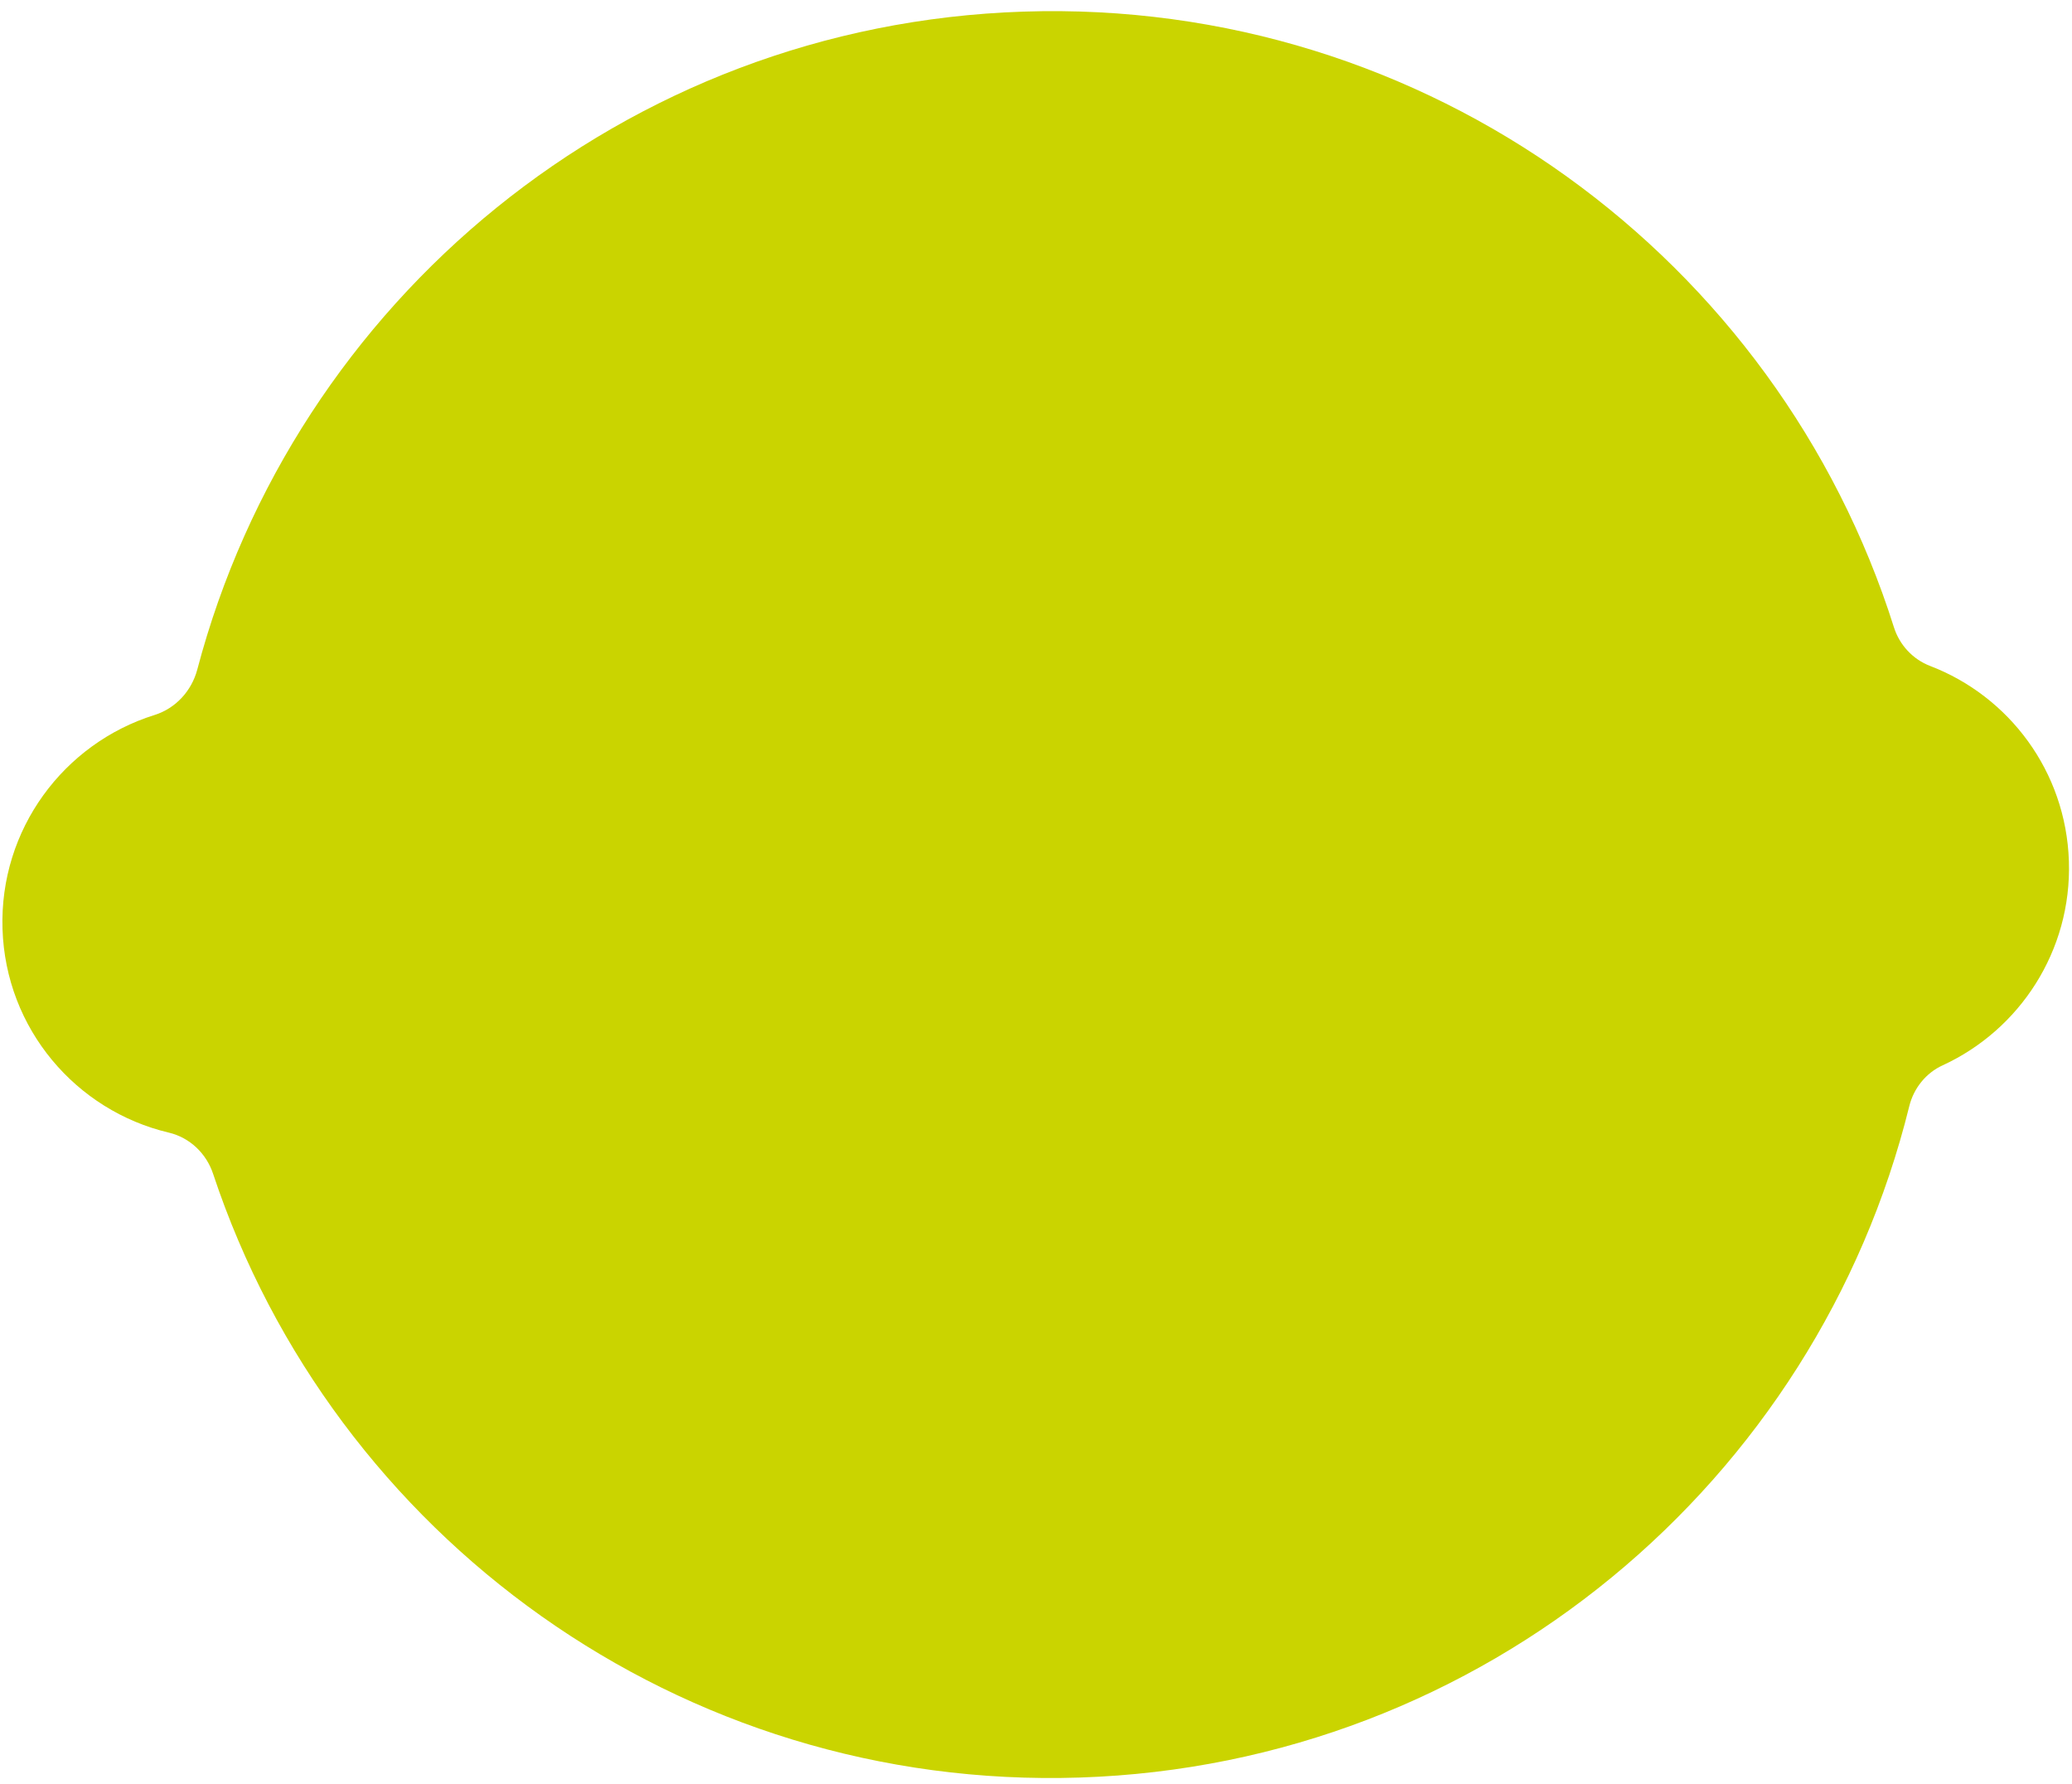<svg xmlns="http://www.w3.org/2000/svg" width="1000" height="861" viewBox="0 0 1000 861" fill="none"><path d="M921.469 533.736C923.614 525.062 929.531 517.677 937.647 513.994C974.686 496.935 999.911 458.869 998.503 415.534C997.096 372.198 969.591 335.91 931.492 321.316C923.139 318.102 916.744 311.168 914.053 302.653C857.962 125.147 689.105 -0.828 493.857 5.608C300.911 11.933 142.064 145.516 95.207 323.089C92.456 333.436 84.742 341.831 74.514 345.019C30.76 358.703 -0.317 400.194 1.209 448.219C2.721 496.435 36.714 535.938 81.476 546.5C91.611 548.894 99.621 556.571 102.875 566.467C160.828 740.866 328.041 863.994 521.177 857.684C716.468 851.299 876.849 714.536 921.469 533.736Z" fill="#CAD400"></path></svg>